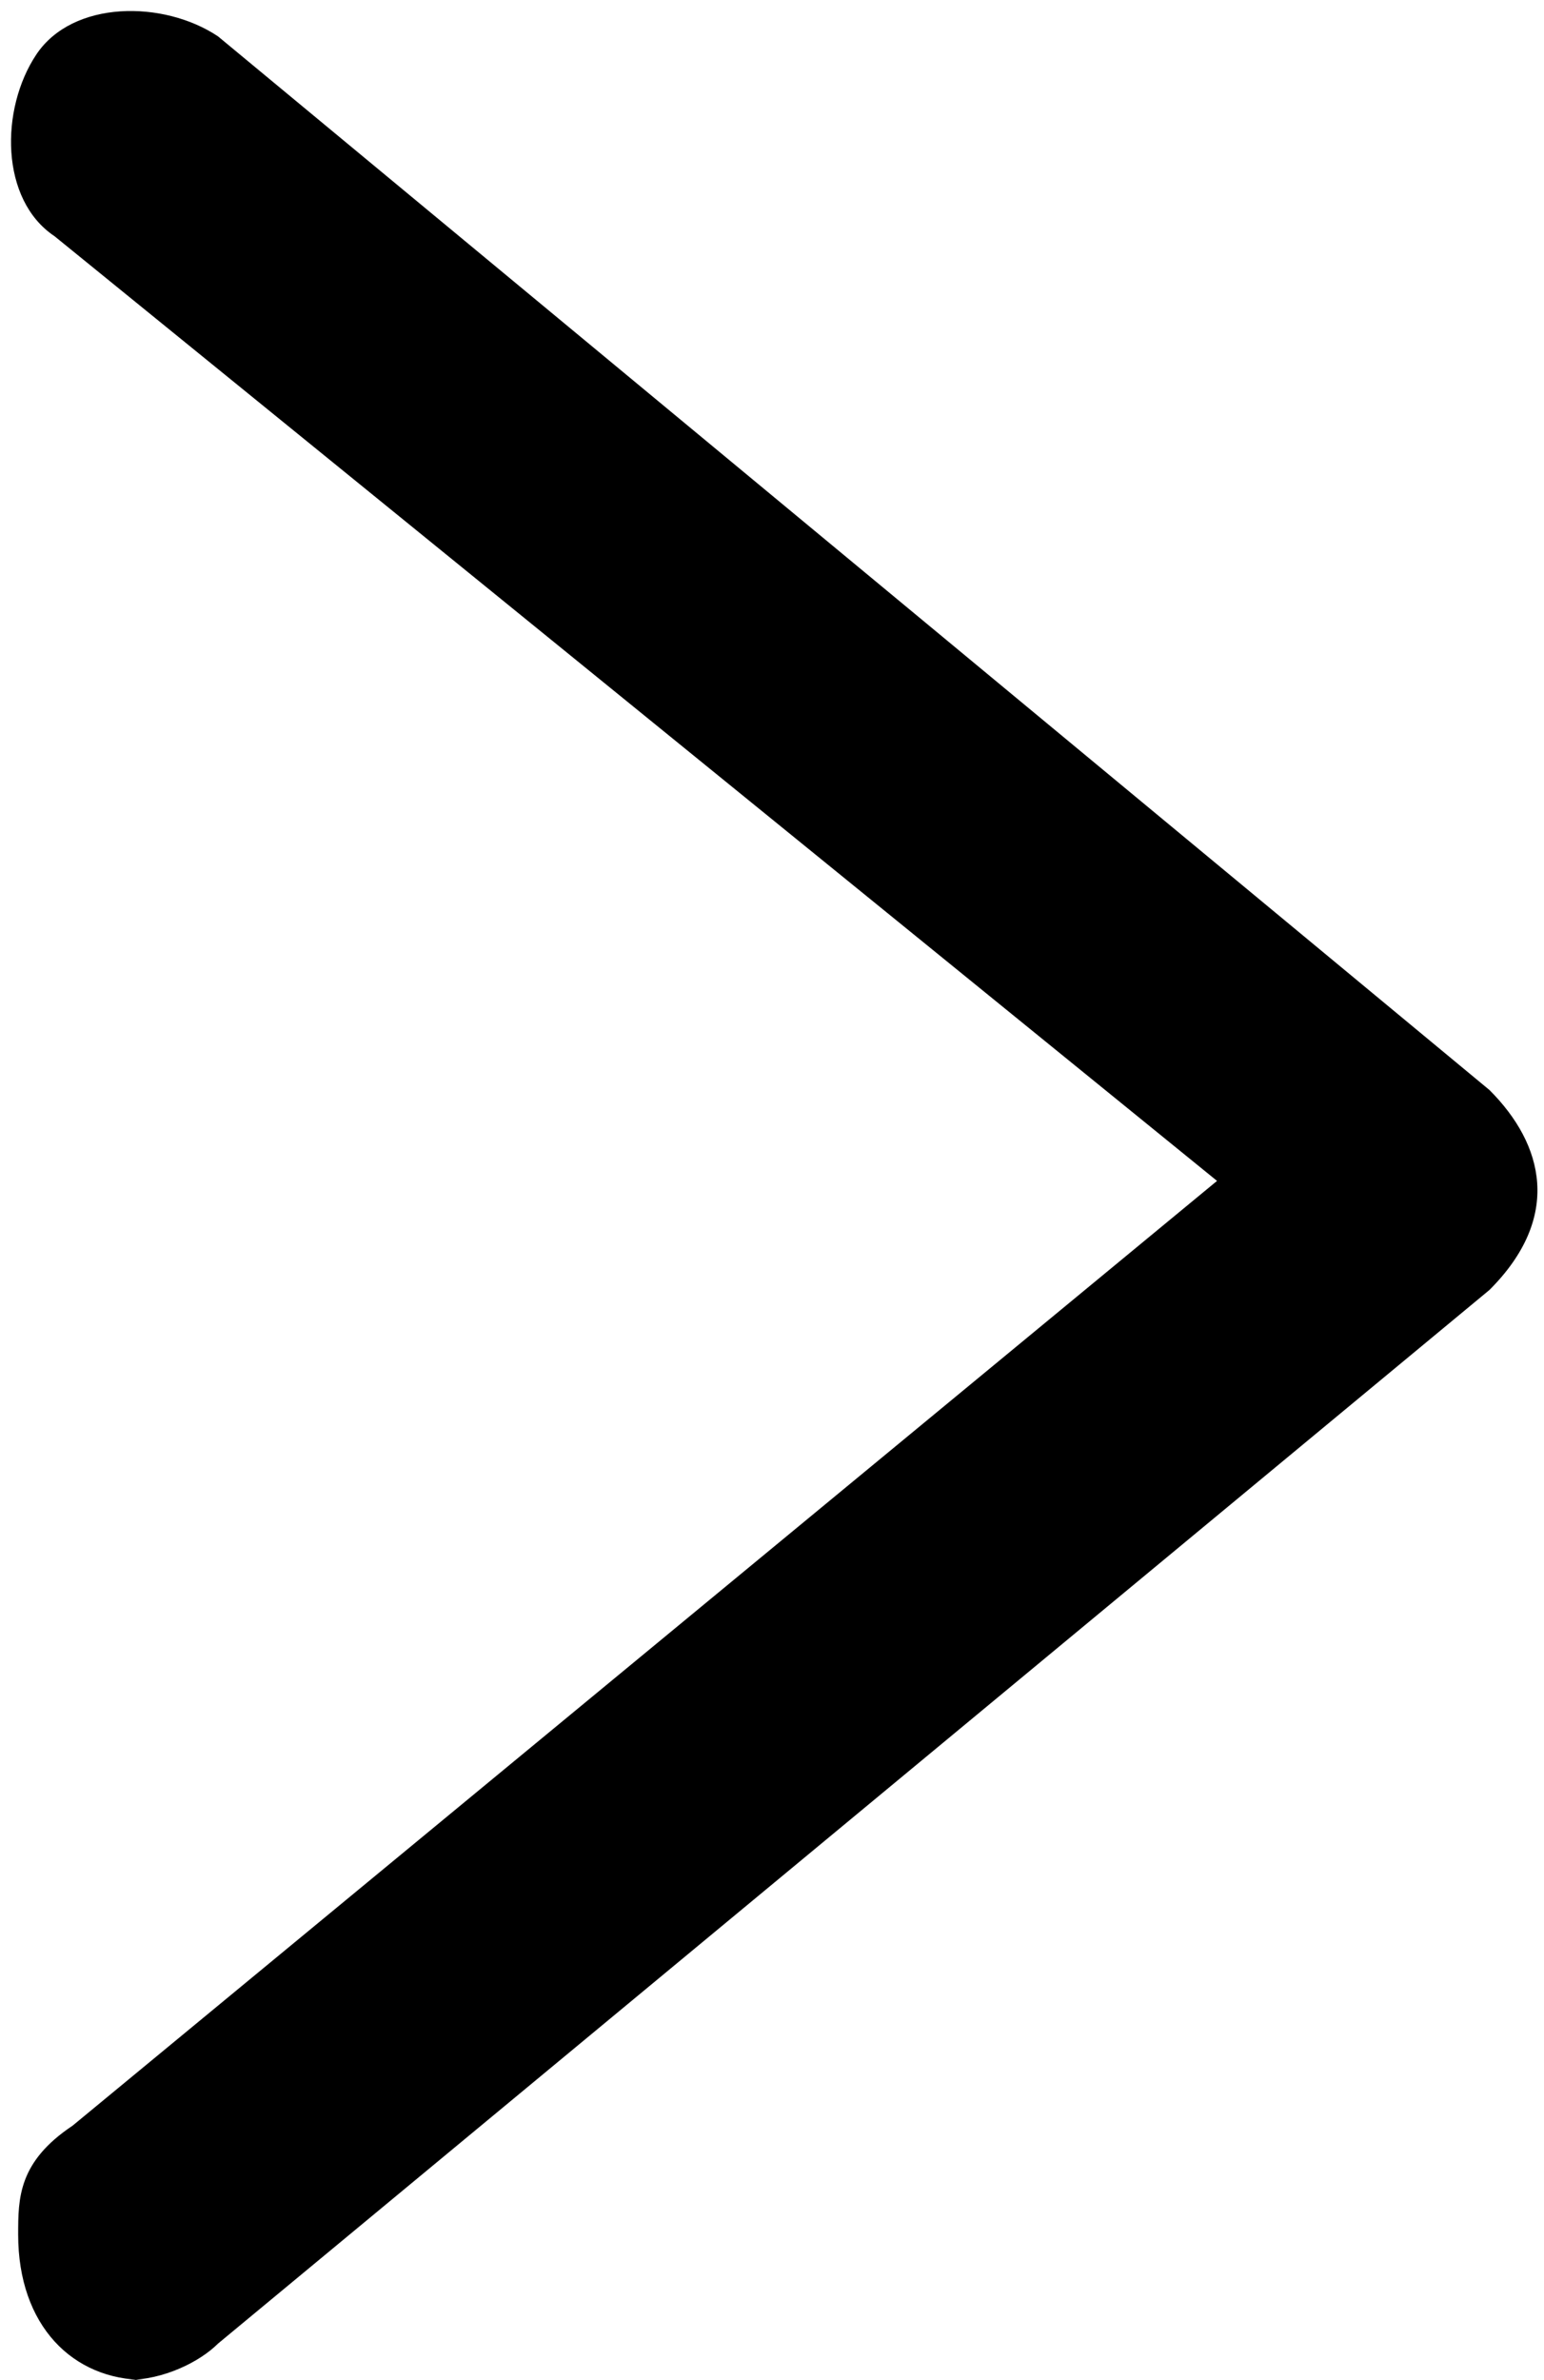 <?xml version="1.0" encoding="UTF-8"?>
<svg id="_レイヤー_1" data-name="レイヤー 1" xmlns="http://www.w3.org/2000/svg" version="1.1" viewBox="0 0 8.5 13.1">
  <defs>
    <style>
      .cls-1 {
        fill: #000;
        stroke-width: 0px;
      }
    </style>
  </defs>
  <path id="_パス_4" data-name="パス 4" class="cls-1" d="M.8,13.1c-.4,0-.7-.3-.7-.8,0-.2,0-.4.3-.6l6.3-5.2L.3,1.3C0,1.1,0,.6.2.3.4,0,.9,0,1.2.2l7,5.8c.3.3.4.7,0,1.1,0,0,0,0,0,0L1.2,12.9c-.1.1-.3.2-.5.2Z"/>
</svg>